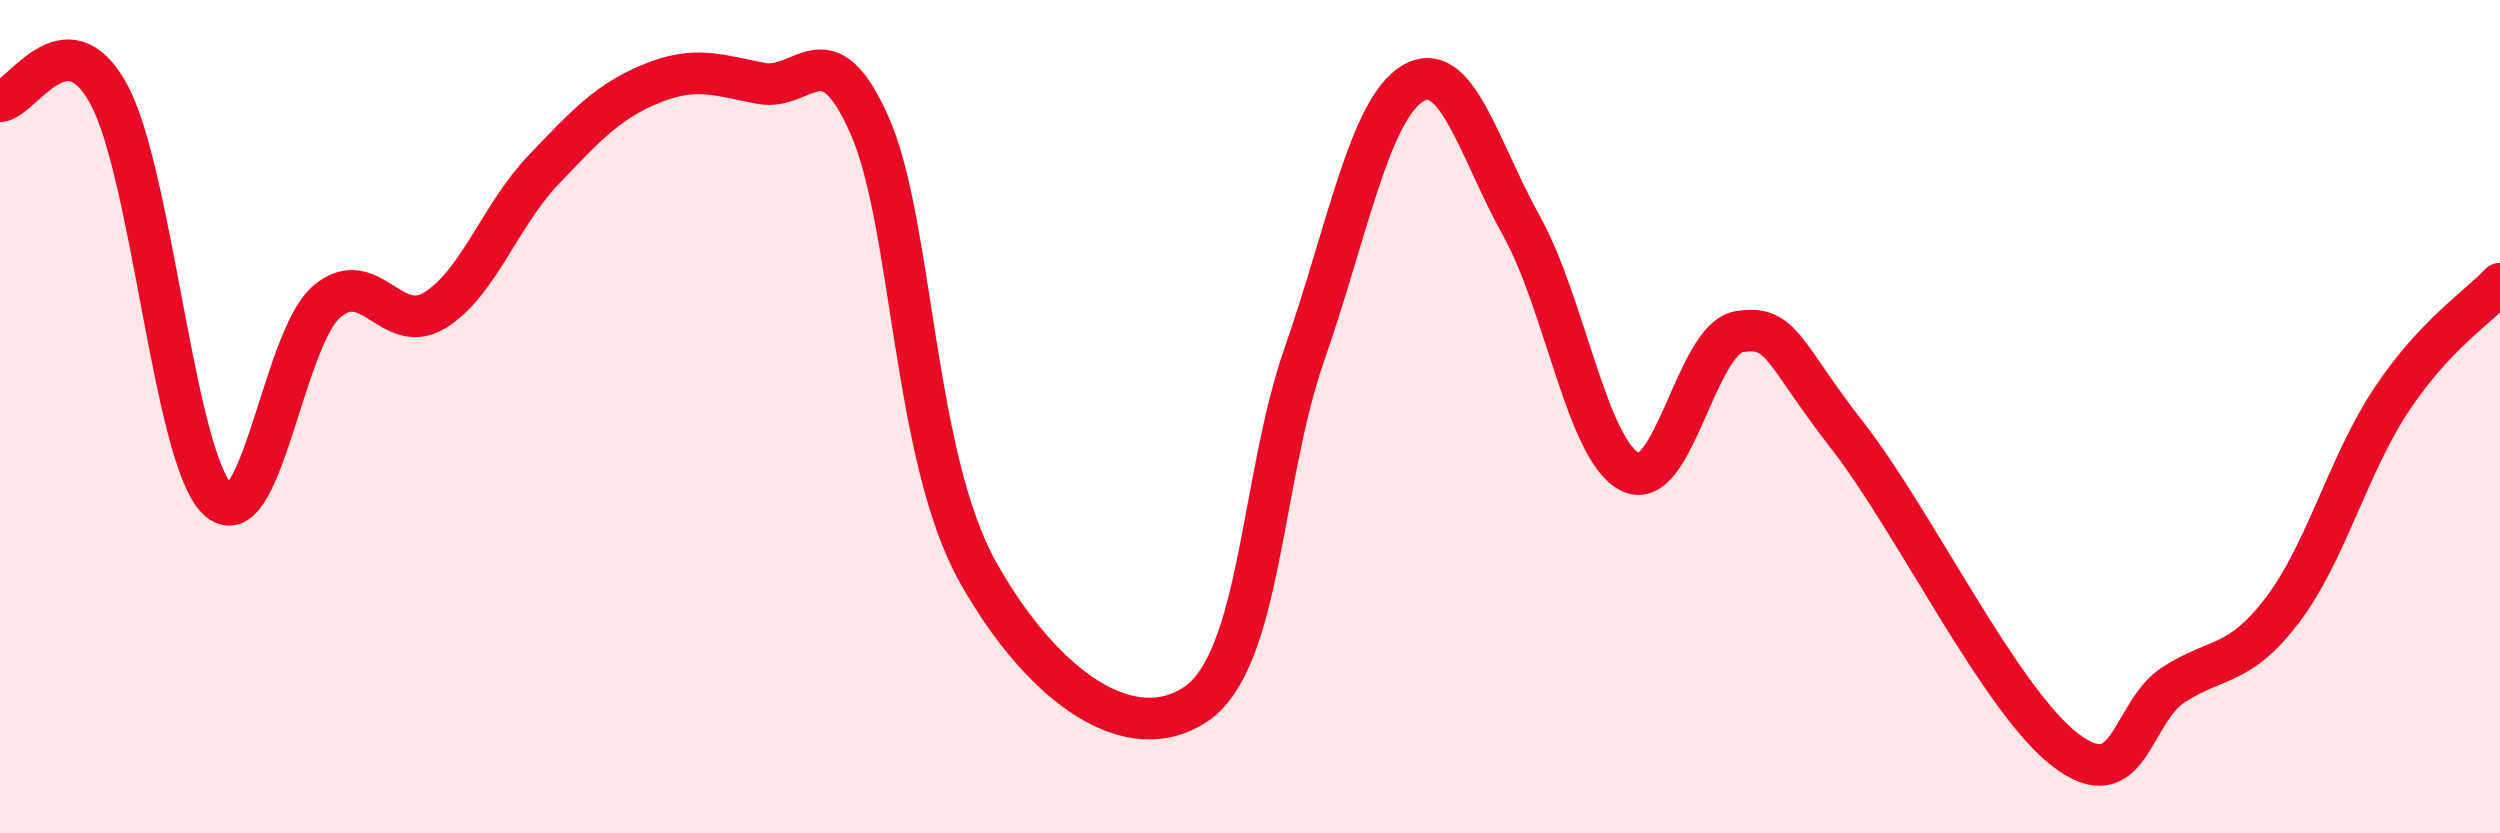 
    <svg width="60" height="20" viewBox="0 0 60 20" xmlns="http://www.w3.org/2000/svg">
      <path
        d="M 0,2.43 C 0.52,2.4 1.57,0.35 2.61,2.26 C 3.65,4.17 4.18,10.98 5.22,11.98 C 6.26,12.98 6.79,8.16 7.83,7.25 C 8.87,6.34 9.39,8.08 10.43,7.45 C 11.47,6.82 12,5.17 13.04,4.08 C 14.08,2.99 14.61,2.42 15.65,2 C 16.69,1.58 17.22,1.8 18.26,2 C 19.3,2.2 19.83,0.66 20.87,3.01 C 21.91,5.36 21.91,10.97 23.48,13.75 C 25.05,16.53 27.14,17.95 28.7,16.9 C 30.26,15.85 30.26,11.5 31.3,8.52 C 32.34,5.54 32.87,2.62 33.91,2 C 34.95,1.38 35.48,3.56 36.52,5.43 C 37.56,7.3 38.09,10.82 39.13,11.33 C 40.17,11.84 40.7,8.13 41.74,7.96 C 42.78,7.79 42.78,8.46 44.35,10.47 C 45.92,12.48 48.01,16.81 49.57,18 C 51.13,19.19 51.13,17.1 52.17,16.43 C 53.21,15.76 53.74,16.01 54.78,14.64 C 55.82,13.27 56.35,11.17 57.39,9.6 C 58.43,8.03 59.48,7.37 60,6.81L60 20L0 20Z"
        fill="#EB0A25"
        opacity="0.1"
        stroke-linecap="round"
        stroke-linejoin="round"
      />
      <path
        d="M 0,2.43 C 0.52,2.4 1.57,0.35 2.61,2.26 C 3.65,4.17 4.18,10.98 5.22,11.98 C 6.26,12.98 6.79,8.16 7.83,7.25 C 8.87,6.34 9.39,8.08 10.43,7.45 C 11.47,6.82 12,5.17 13.04,4.08 C 14.08,2.99 14.61,2.42 15.65,2 C 16.69,1.58 17.22,1.8 18.26,2 C 19.3,2.2 19.83,0.66 20.87,3.01 C 21.91,5.36 21.91,10.97 23.48,13.75 C 25.05,16.53 27.14,17.95 28.7,16.9 C 30.26,15.85 30.26,11.5 31.3,8.52 C 32.34,5.54 32.87,2.62 33.91,2 C 34.95,1.38 35.48,3.56 36.52,5.43 C 37.56,7.3 38.09,10.82 39.13,11.33 C 40.17,11.84 40.7,8.13 41.74,7.96 C 42.78,7.79 42.78,8.46 44.35,10.47 C 45.92,12.48 48.01,16.81 49.57,18 C 51.13,19.19 51.13,17.1 52.17,16.43 C 53.21,15.76 53.74,16.01 54.78,14.64 C 55.82,13.27 56.35,11.17 57.39,9.6 C 58.43,8.03 59.48,7.37 60,6.81"
        stroke="#EB0A25"
        stroke-width="1"
        fill="none"
        stroke-linecap="round"
        stroke-linejoin="round"
      />
    </svg>
  